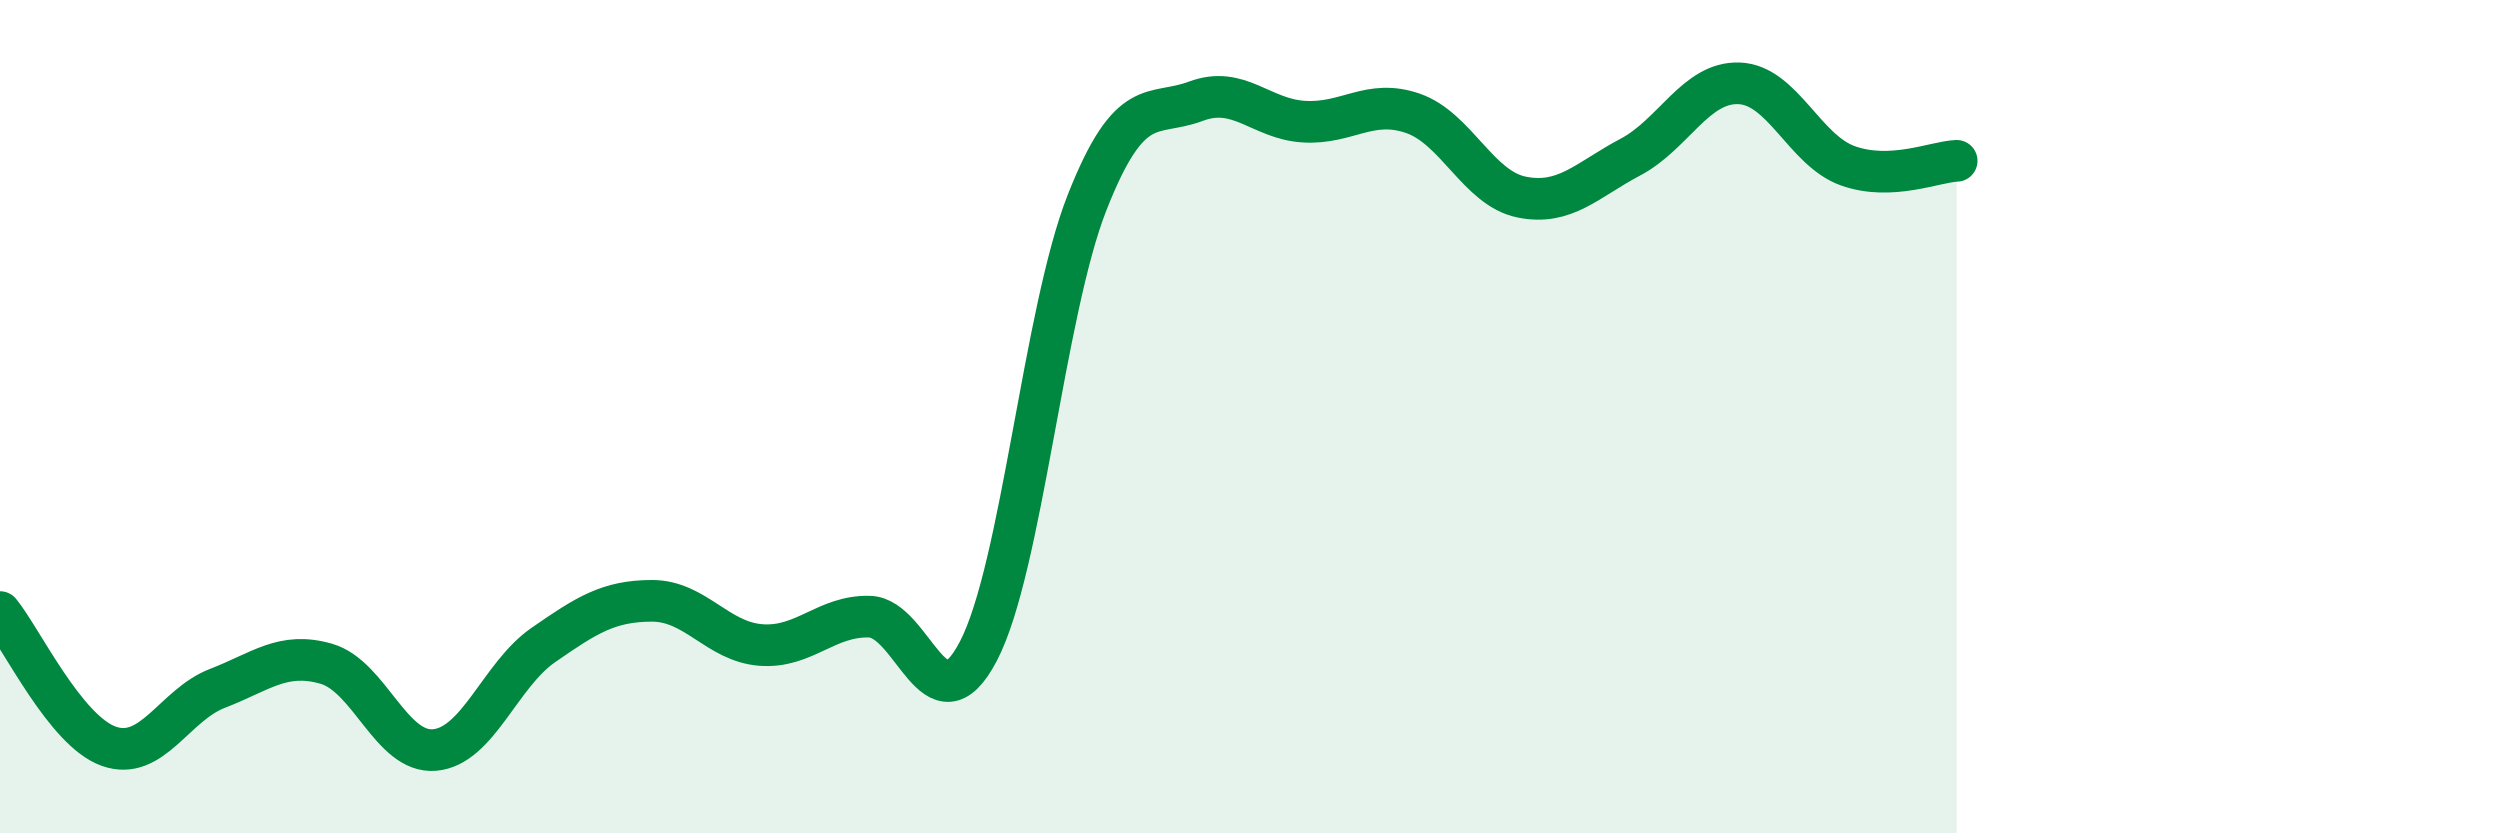 
    <svg width="60" height="20" viewBox="0 0 60 20" xmlns="http://www.w3.org/2000/svg">
      <path
        d="M 0,14.69 C 0.52,15.33 1.57,17.54 2.61,17.91 C 3.65,18.28 4.18,16.92 5.22,16.52 C 6.26,16.12 6.79,15.63 7.83,15.93 C 8.87,16.23 9.39,18.09 10.43,18 C 11.47,17.91 12,16.2 13.04,15.48 C 14.08,14.76 14.61,14.42 15.65,14.42 C 16.69,14.42 17.22,15.4 18.26,15.48 C 19.3,15.56 19.83,14.77 20.87,14.8 C 21.91,14.83 22.44,17.62 23.48,15.63 C 24.52,13.64 25.05,7.5 26.09,4.86 C 27.13,2.22 27.66,2.82 28.7,2.43 C 29.74,2.04 30.26,2.86 31.3,2.92 C 32.34,2.98 32.87,2.36 33.91,2.72 C 34.95,3.08 35.48,4.52 36.52,4.73 C 37.56,4.94 38.09,4.32 39.13,3.77 C 40.17,3.22 40.7,1.96 41.74,2 C 42.78,2.04 43.31,3.61 44.35,3.98 C 45.39,4.35 46.44,3.88 46.96,3.86L46.96 20L0 20Z"
        fill="#008740"
        opacity="0.1"
        stroke-linecap="round"
        stroke-linejoin="round"
      />
      <path
        d="M 0,14.69 C 0.52,15.33 1.57,17.54 2.61,17.91 C 3.65,18.28 4.18,16.92 5.22,16.52 C 6.26,16.12 6.79,15.63 7.83,15.93 C 8.87,16.23 9.39,18.09 10.43,18 C 11.47,17.91 12,16.2 13.04,15.48 C 14.08,14.76 14.61,14.42 15.65,14.42 C 16.69,14.42 17.22,15.4 18.26,15.48 C 19.3,15.56 19.83,14.77 20.87,14.8 C 21.91,14.83 22.44,17.62 23.48,15.63 C 24.52,13.64 25.05,7.5 26.09,4.86 C 27.13,2.22 27.66,2.82 28.7,2.43 C 29.74,2.04 30.26,2.86 31.3,2.92 C 32.34,2.98 32.87,2.36 33.91,2.72 C 34.95,3.08 35.48,4.52 36.52,4.73 C 37.56,4.94 38.09,4.32 39.13,3.77 C 40.17,3.22 40.7,1.96 41.74,2 C 42.78,2.04 43.31,3.61 44.35,3.98 C 45.39,4.35 46.44,3.88 46.96,3.86"
        stroke="#008740"
        stroke-width="1"
        fill="none"
        stroke-linecap="round"
        stroke-linejoin="round"
      />
    </svg>
  